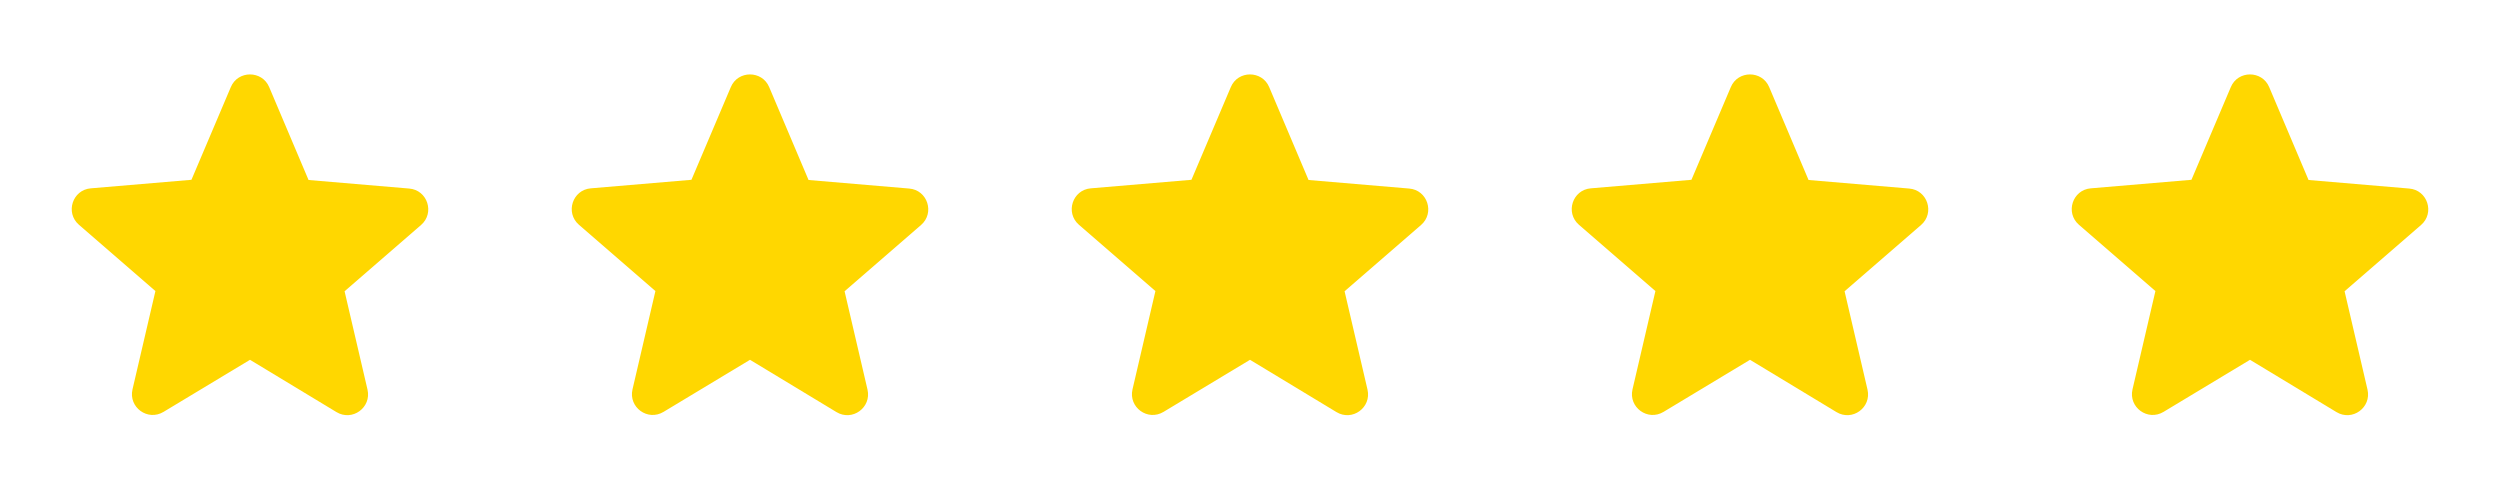 <?xml version="1.0" encoding="UTF-8"?> <svg xmlns="http://www.w3.org/2000/svg" width="160" height="32" viewBox="0 0 160 32" fill="none"><path d="M16 23.027L21.533 26.373C22.547 26.987 23.787 26.08 23.52 24.933L22.053 18.64L26.947 14.4C27.84 13.627 27.36 12.16 26.187 12.067L19.747 11.52L17.227 5.573C16.773 4.493 15.227 4.493 14.773 5.573L12.253 11.507L5.813 12.053C4.64 12.147 4.16 13.613 5.053 14.387L9.947 18.627L8.48 24.92C8.213 26.067 9.453 26.973 10.467 26.36L16 23.027Z" fill="#FFD700"></path><path d="M48 23.027L53.533 26.373C54.547 26.987 55.787 26.08 55.52 24.933L54.053 18.64L58.947 14.4C59.84 13.627 59.36 12.16 58.187 12.067L51.747 11.52L49.227 5.573C48.773 4.493 47.227 4.493 46.773 5.573L44.253 11.507L37.813 12.053C36.64 12.147 36.16 13.613 37.053 14.387L41.947 18.627L40.48 24.92C40.213 26.067 41.453 26.973 42.467 26.36L48 23.027Z" fill="#FFD700"></path><path d="M80 23.027L85.533 26.373C86.547 26.987 87.787 26.08 87.52 24.933L86.053 18.64L90.947 14.4C91.84 13.627 91.36 12.16 90.187 12.067L83.747 11.52L81.227 5.573C80.773 4.493 79.227 4.493 78.773 5.573L76.253 11.507L69.813 12.053C68.64 12.147 68.16 13.613 69.053 14.387L73.947 18.627L72.48 24.92C72.213 26.067 73.453 26.973 74.467 26.36L80 23.027Z" fill="#FFD700"></path><path d="M112 23.027L117.533 26.373C118.547 26.987 119.787 26.08 119.52 24.933L118.053 18.64L122.947 14.4C123.84 13.627 123.36 12.16 122.187 12.067L115.747 11.52L113.227 5.573C112.773 4.493 111.227 4.493 110.773 5.573L108.253 11.507L101.813 12.053C100.64 12.147 100.16 13.613 101.053 14.387L105.947 18.627L104.48 24.92C104.213 26.067 105.453 26.973 106.467 26.36L112 23.027Z" fill="#FFD700"></path><path d="M144 23.027L149.533 26.373C150.547 26.987 151.787 26.08 151.52 24.933L150.053 18.64L154.947 14.4C155.84 13.627 155.36 12.16 154.187 12.067L147.747 11.52L145.227 5.573C144.773 4.493 143.227 4.493 142.773 5.573L140.253 11.507L133.813 12.053C132.64 12.147 132.16 13.613 133.053 14.387L137.947 18.627L136.48 24.92C136.213 26.067 137.453 26.973 138.467 26.36L144 23.027Z" fill="#FFD700"></path></svg> 